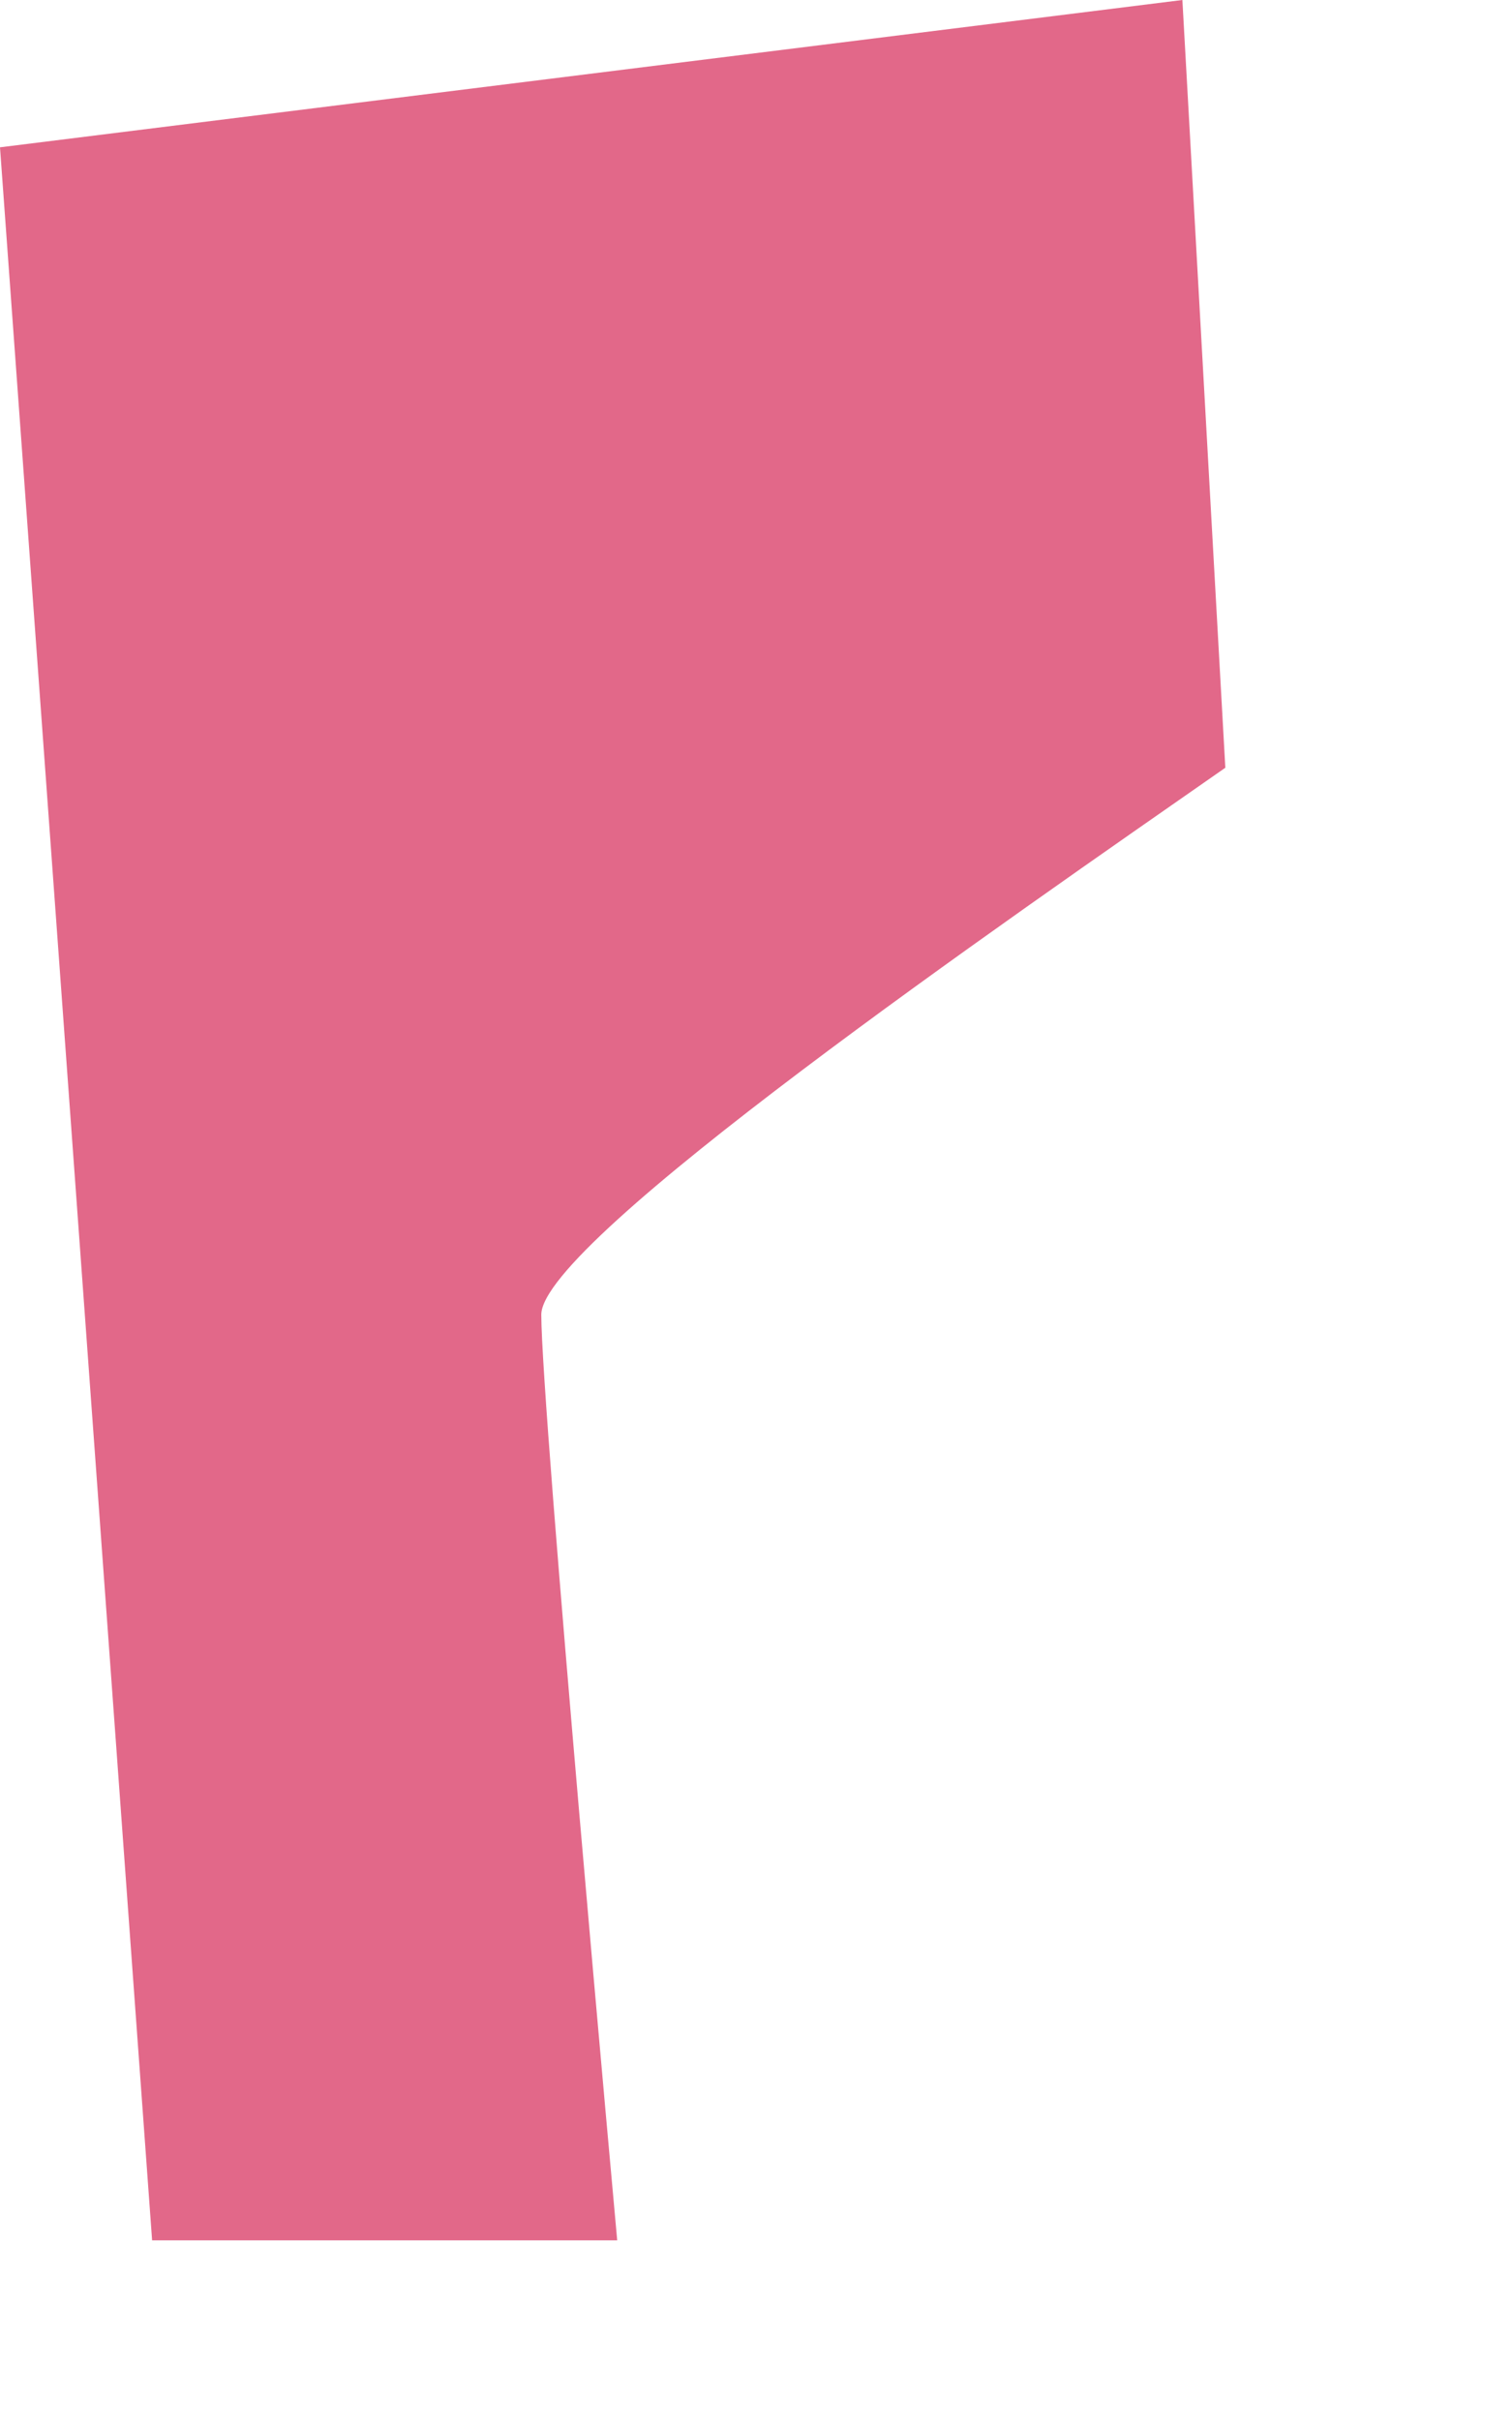 <?xml version="1.0" encoding="utf-8"?>
<svg xmlns="http://www.w3.org/2000/svg" fill="none" height="100%" overflow="visible" preserveAspectRatio="none" style="display: block;" viewBox="0 0 5 8" width="100%">
<path d="M1.79 4.346C1.79 4.659 2.041 7.406 2.041 7.406H0.503L0 0.487L3.91 0L4.052 2.538C3.329 3.042 1.79 4.103 1.79 4.346Z" fill="#E26889" id="Vector"/>
</svg>